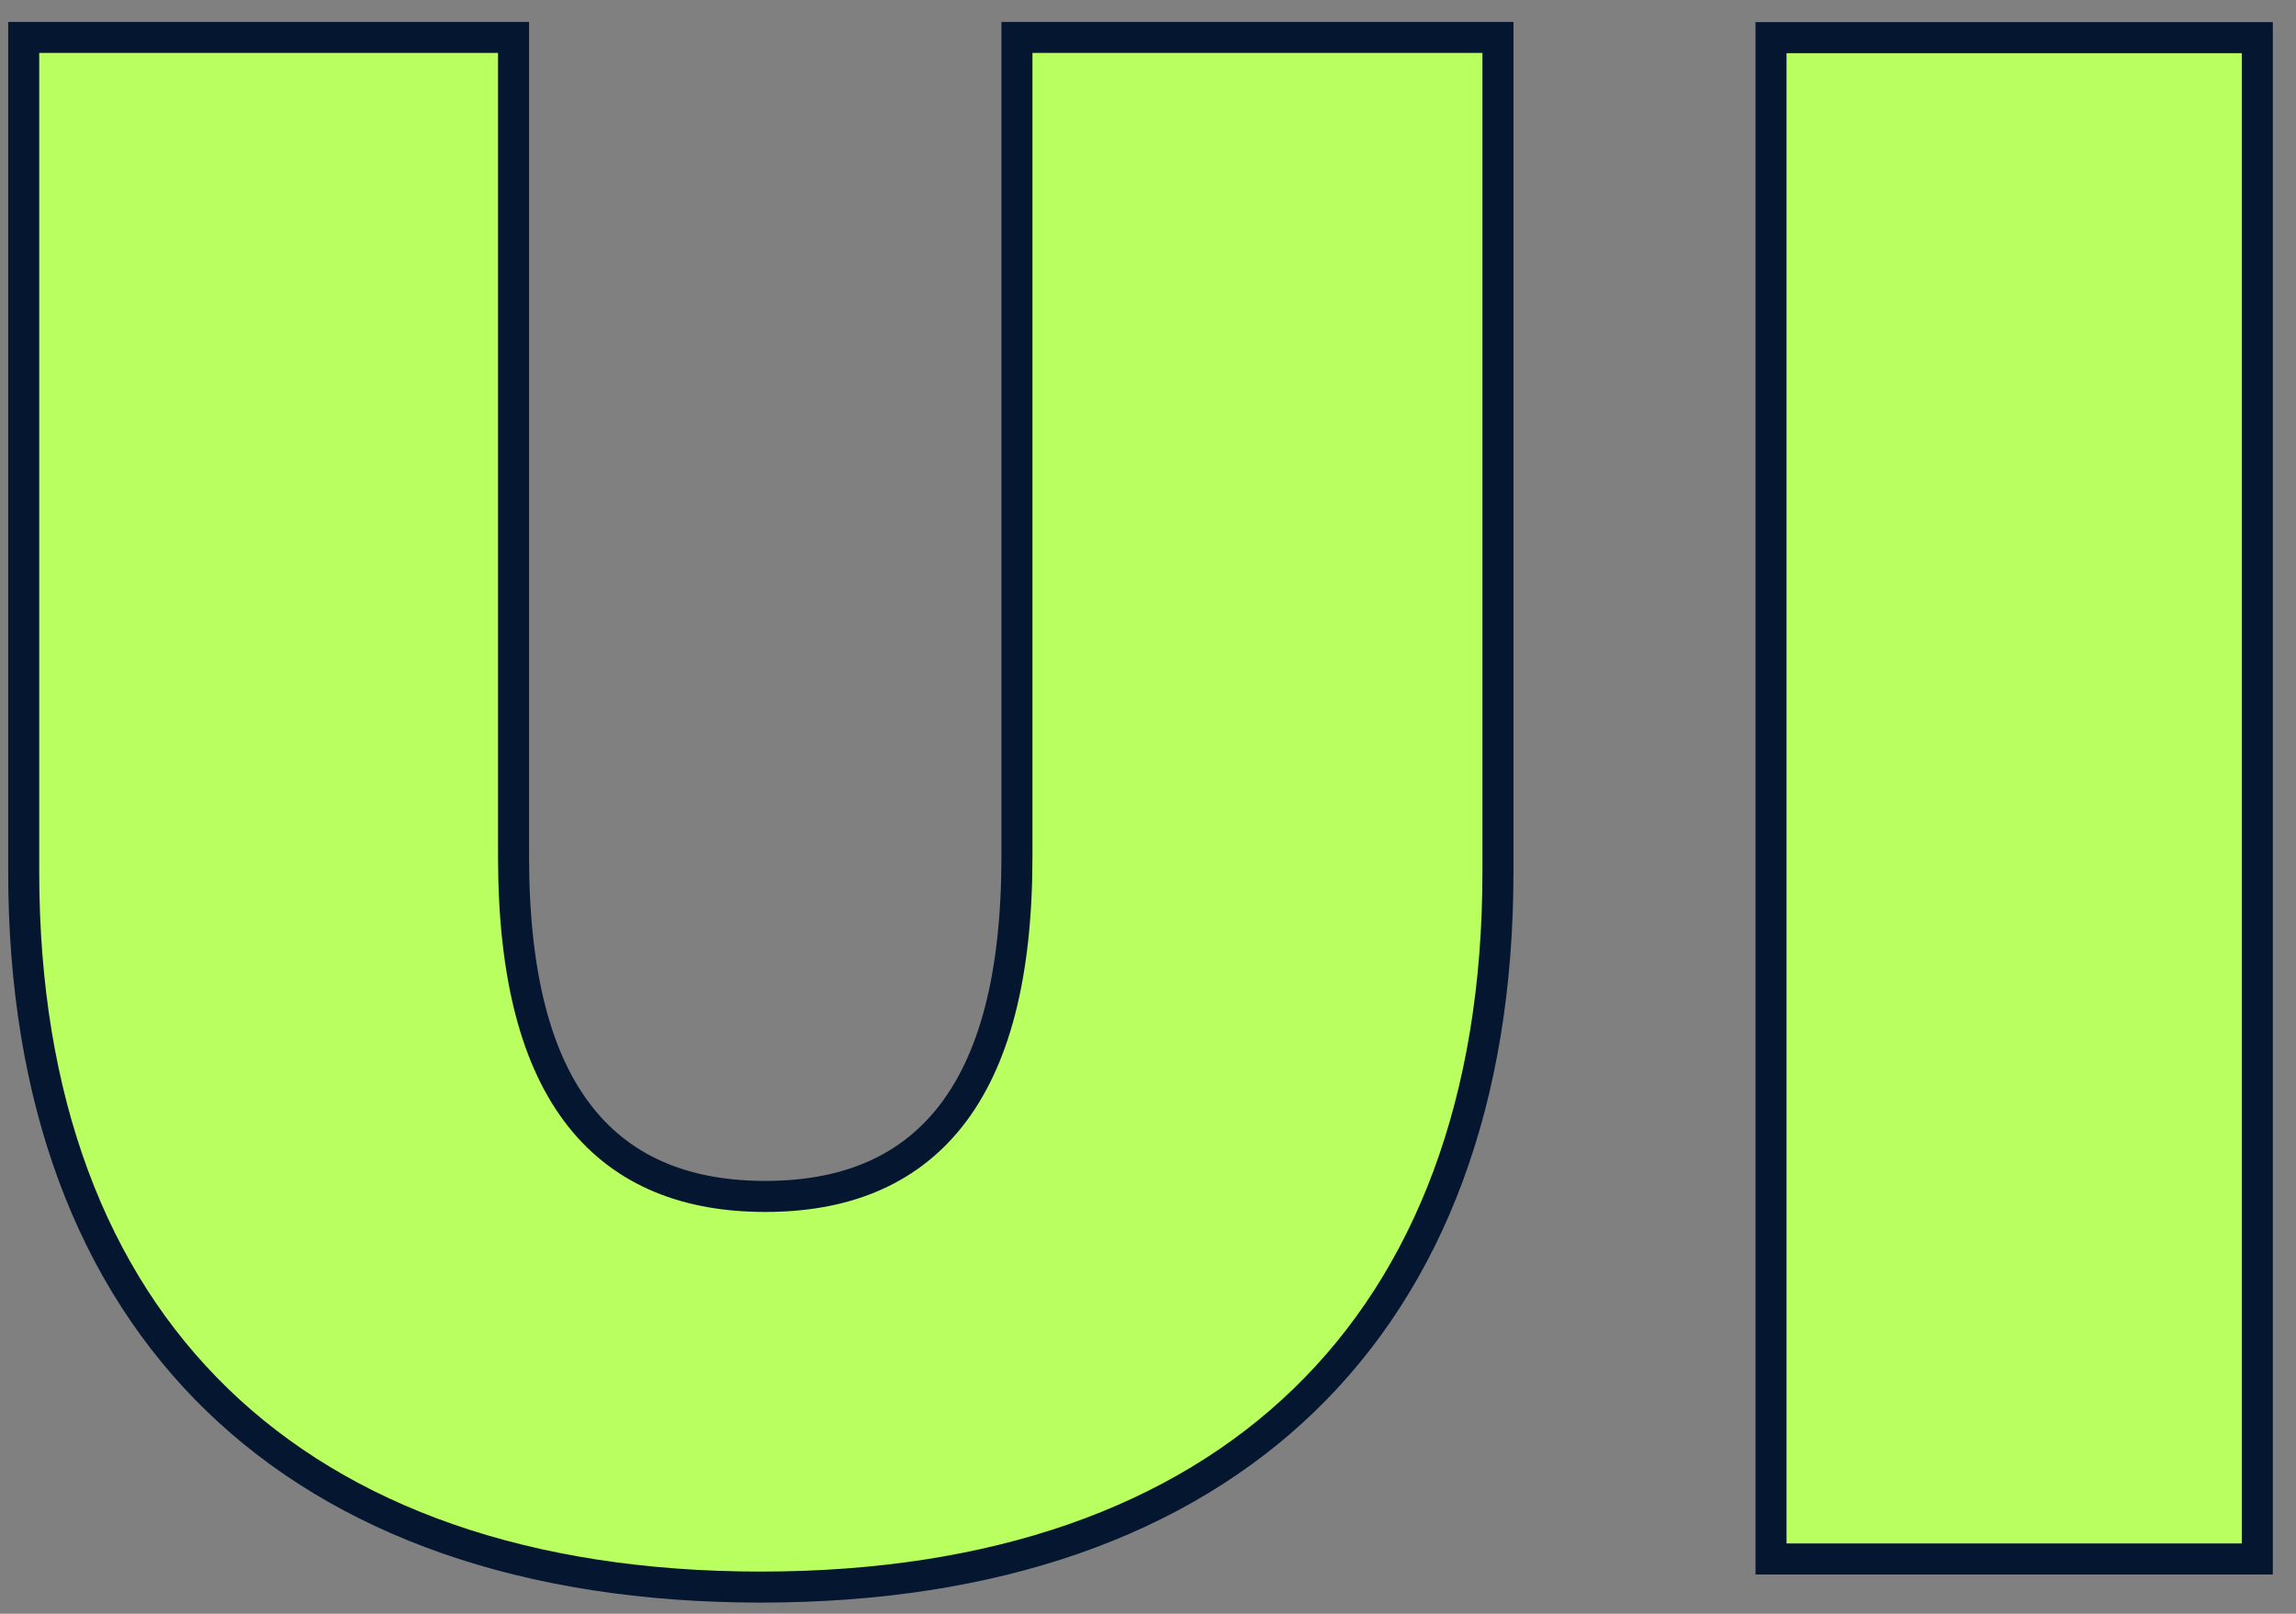 <?xml version="1.0" encoding="UTF-8"?> <svg xmlns="http://www.w3.org/2000/svg" width="74" height="52" viewBox="0 0 74 52" fill="none"><rect x="0" y="0" width="74" height="52" fill="#808080" stroke="none"/> <path d="M16.552 1.206H0.764V28.093C0.764 35.461 2.972 41.205 7.005 45.109C11.041 49.015 16.966 51.14 24.521 51.14C32.077 51.14 38.003 49.015 42.038 45.109C46.071 41.205 48.279 35.461 48.279 28.093V1.206H32.776V27.596C32.776 31.451 32.041 34.198 30.623 35.989C29.187 37.803 27.119 38.552 24.665 38.552C22.21 38.552 20.142 37.803 18.706 35.989C17.288 34.198 16.552 31.451 16.552 27.596V1.206Z" fill="#B9FF60" stroke="#051631"></path> <path d="M72.753 50.234V1.213H57.08V50.234H72.753Z" fill="#B9FF60" stroke="#051631"></path> </svg> 